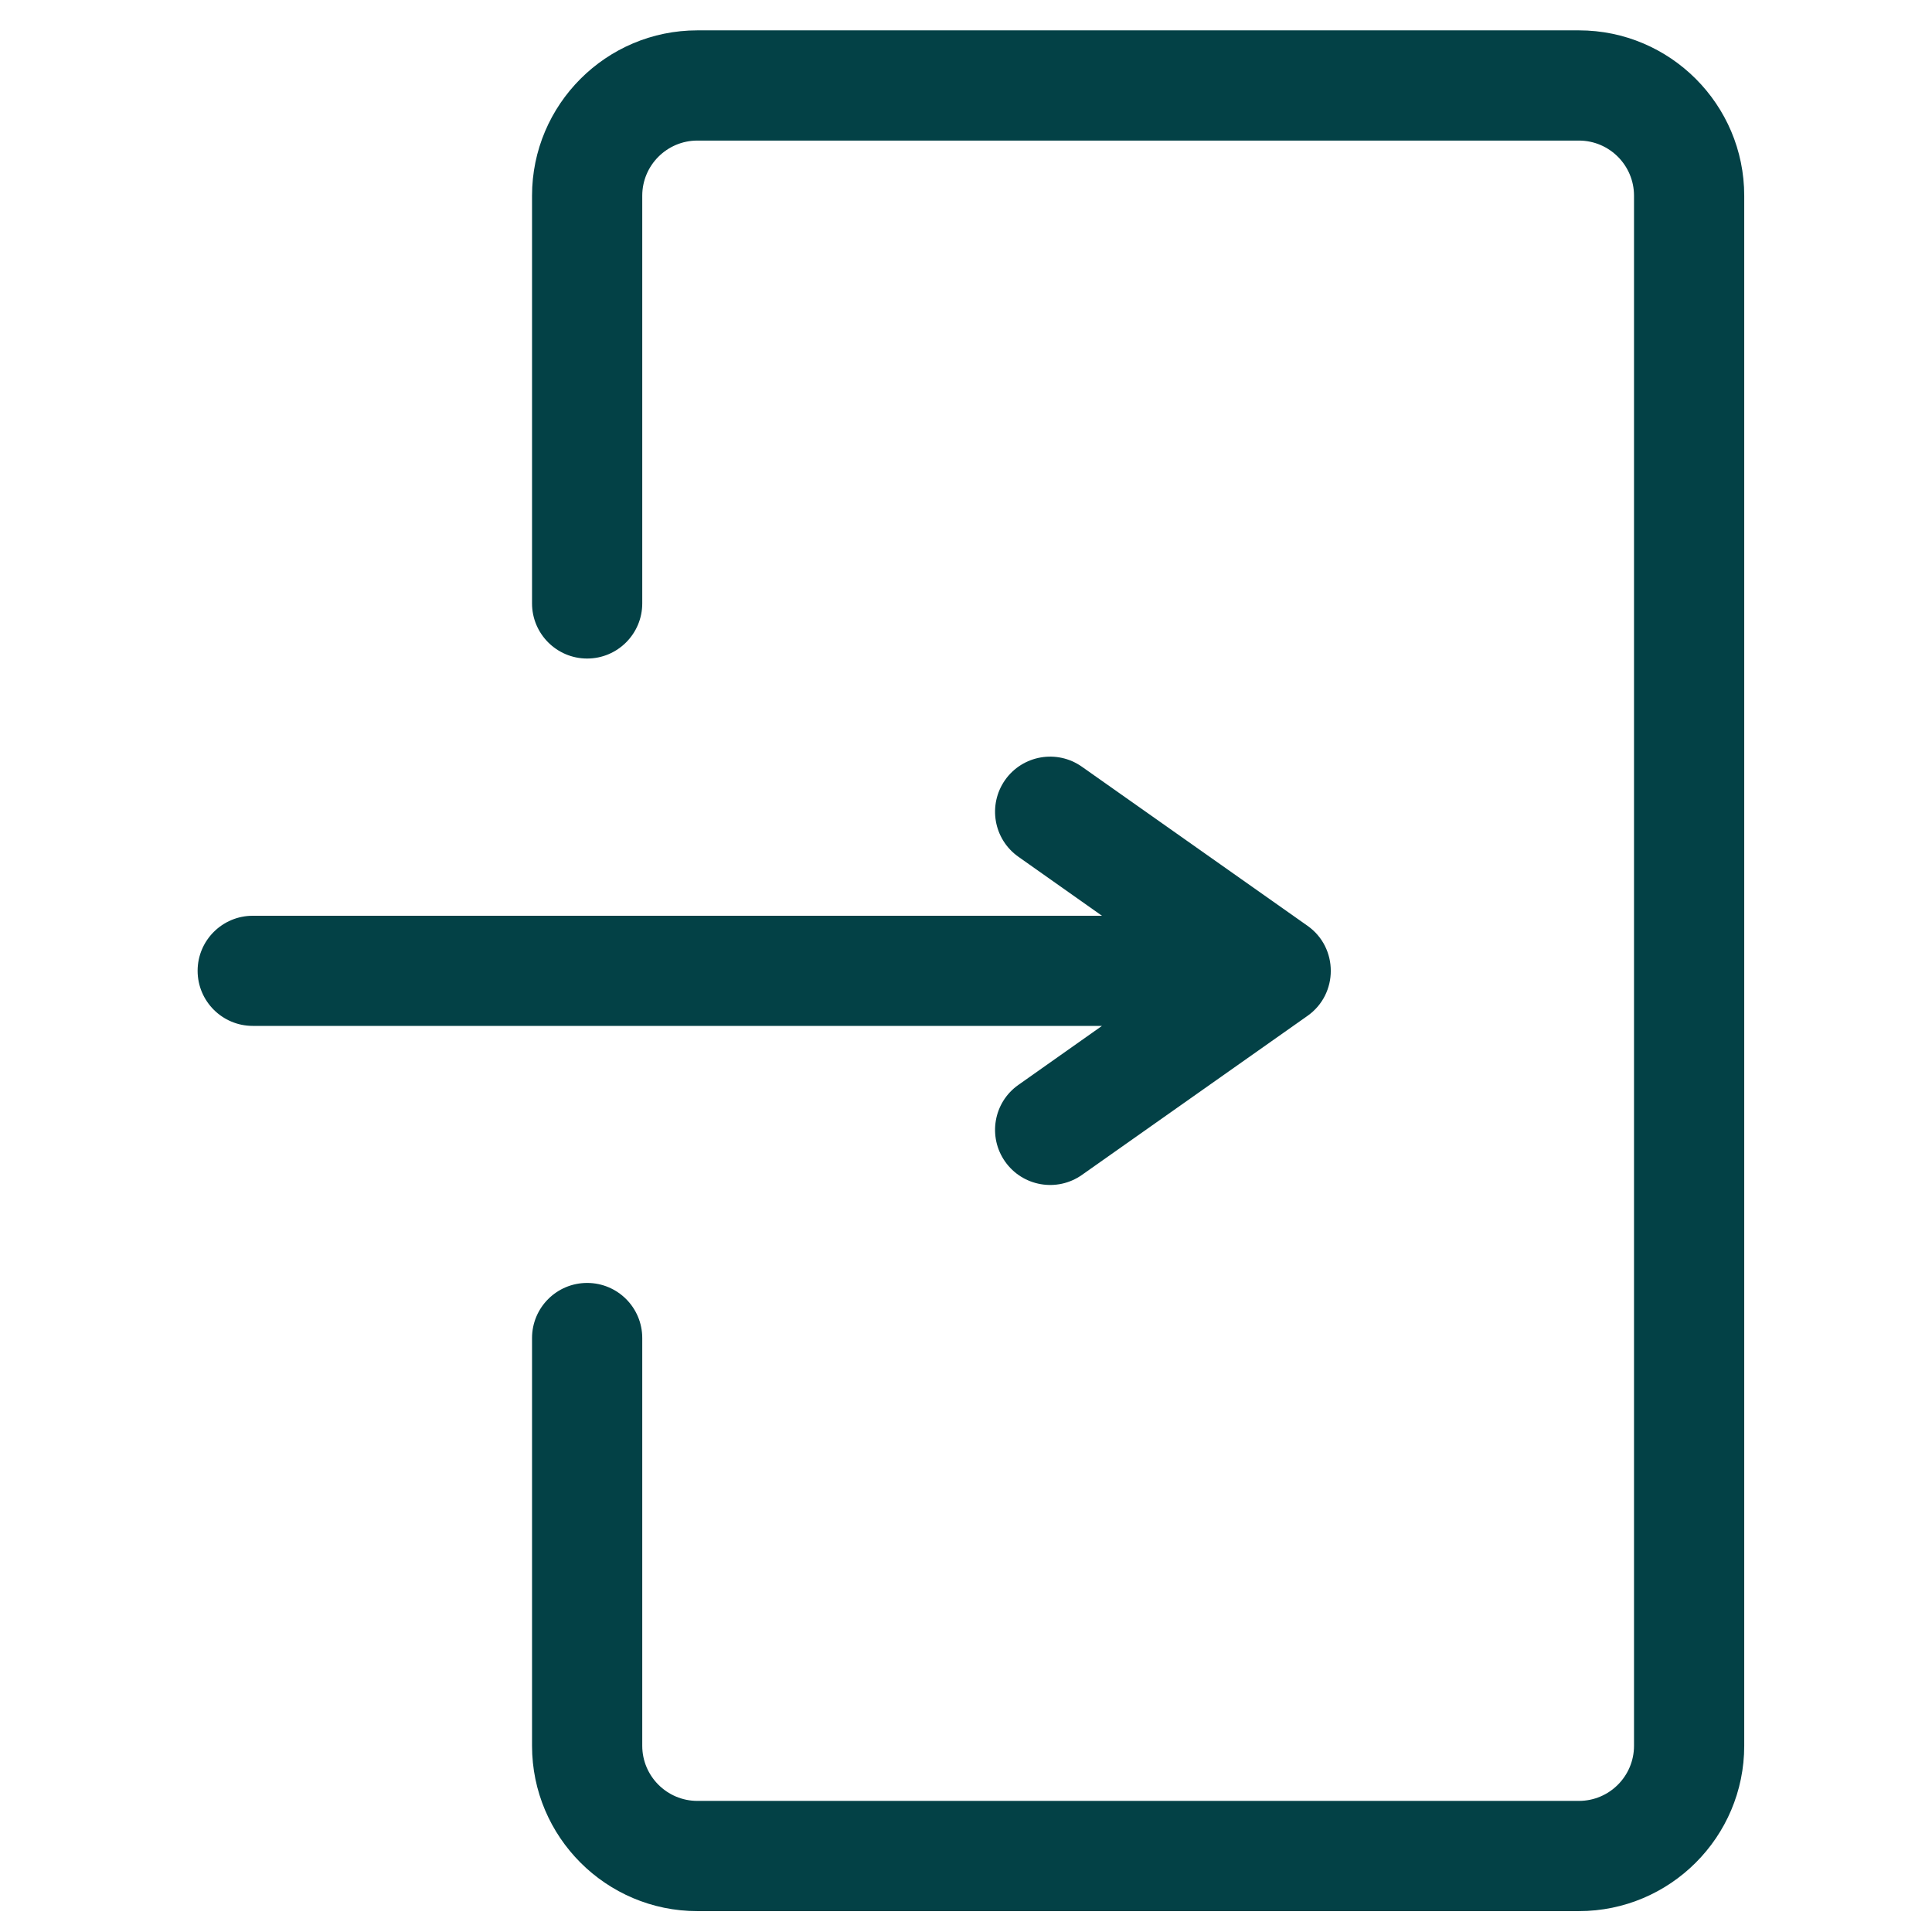 <svg width="21" height="21" viewBox="0 0 21 21" fill="none" xmlns="http://www.w3.org/2000/svg">
<g clip-path="url(#clip0)">
<path d="M17.162 0.33H7.58C6.589 0.33 5.783 1.136 5.783 2.127V6.559C5.783 6.889 6.051 7.158 6.382 7.158C6.713 7.158 6.981 6.889 6.981 6.559V2.127C6.981 1.797 7.25 1.528 7.58 1.528H17.162C17.493 1.528 17.761 1.797 17.761 2.127V18.976C17.761 19.306 17.493 19.575 17.162 19.575H7.58C7.25 19.575 6.981 19.306 6.981 18.976V14.544C6.981 14.213 6.713 13.945 6.382 13.945C6.051 13.945 5.783 14.213 5.783 14.544V18.976C5.783 19.967 6.589 20.773 7.58 20.773H17.162C18.153 20.773 18.959 19.967 18.959 18.976V2.127C18.959 1.136 18.153 0.33 17.162 0.33Z" fill="#034146"/>
<path d="M14.212 10.063L11.76 8.334C11.489 8.143 11.116 8.208 10.925 8.478C10.735 8.749 10.799 9.122 11.07 9.313L11.978 9.954H2.747C2.417 9.954 2.148 10.222 2.148 10.552C2.148 10.883 2.417 11.151 2.747 11.151H11.978L11.07 11.792C10.799 11.982 10.735 12.356 10.925 12.626C11.116 12.897 11.49 12.961 11.76 12.771L14.212 11.042C14.55 10.804 14.549 10.3 14.212 10.063Z" fill="#034146"/>
</g>
<defs>
<clipPath id="clip0">
<rect width="20.443" height="20.443" fill="white" transform="translate(0.332 0.331)"/>
</clipPath>
</defs>
</svg>
